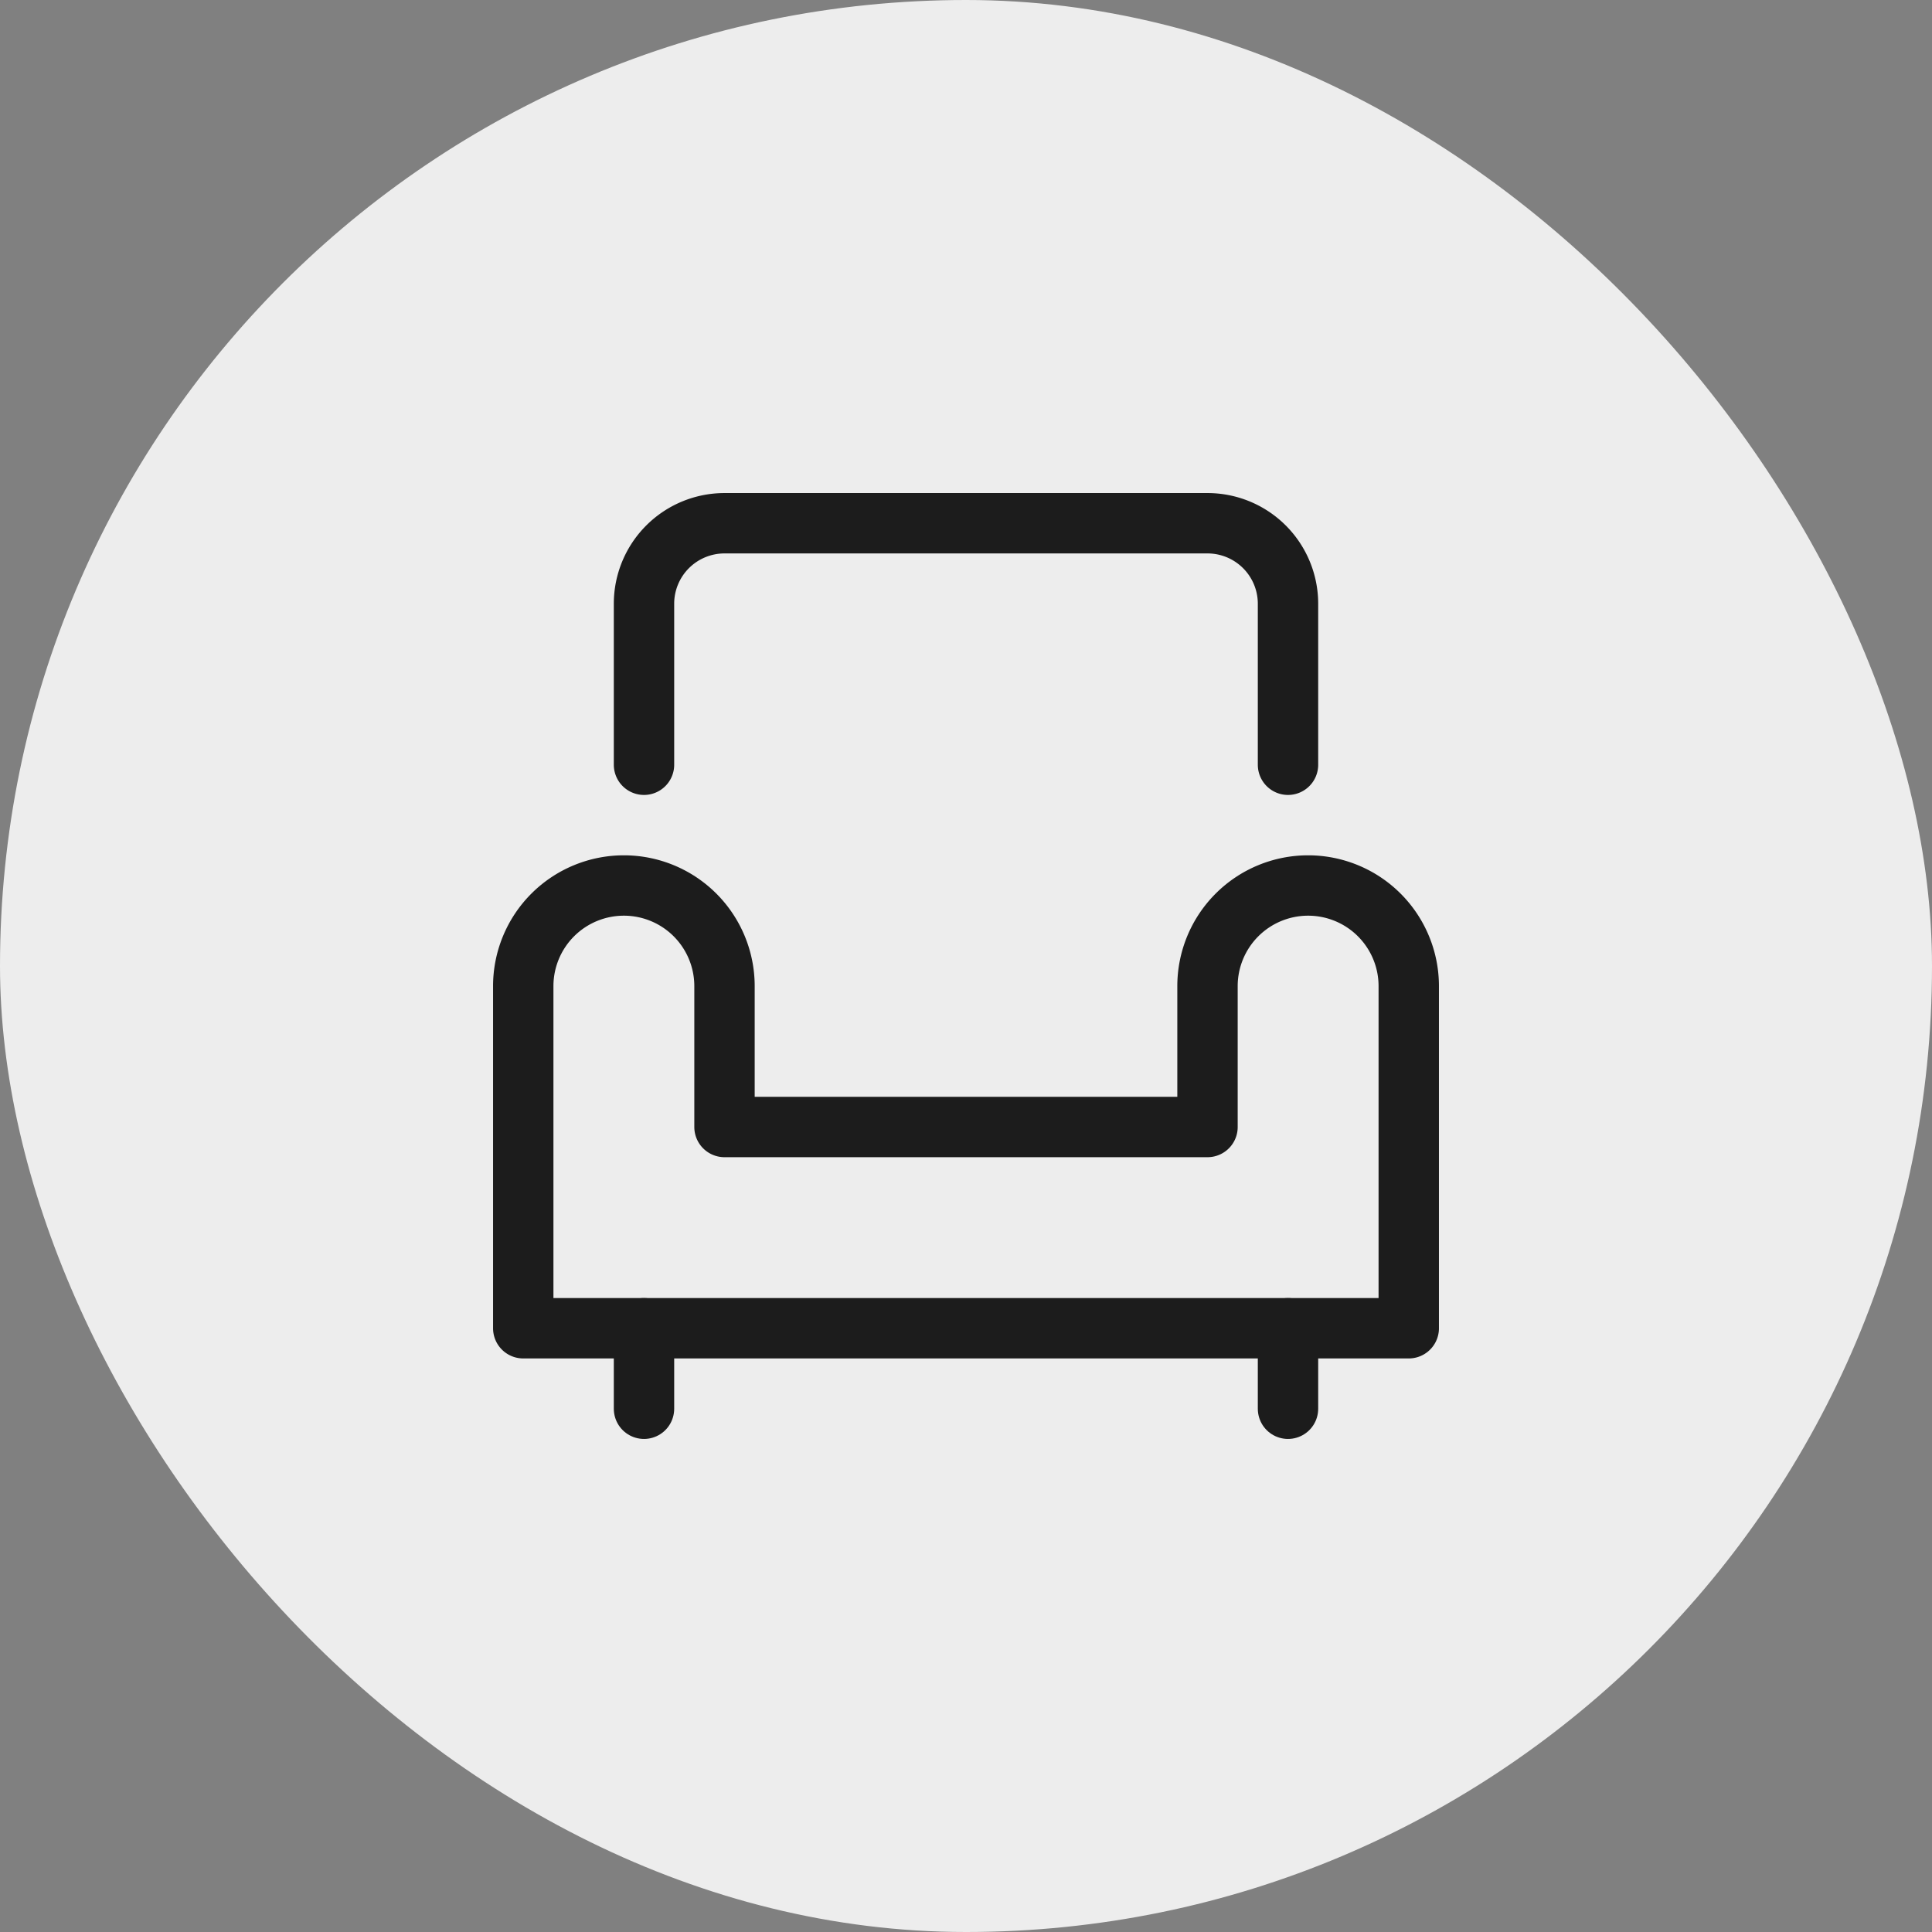 <svg xmlns="http://www.w3.org/2000/svg" height="24" width="24" viewBox="0 0 24 24"><rect x="0" y="0" width="24" height="24" fill="#808080" stroke="none"/><title>armchair</title><rect data-element="frame" x="0" y="0" width="24" height="24" rx="24" ry="24" stroke="none" fill="#ededed"></rect><g transform="translate(6 6) scale(0.5)" stroke-linejoin="round" fill="none" stroke="#1c1c1c" stroke-linecap="round" class="nc-icon-wrapper" stroke-width="1.5"><line x1="4" y1="23" x2="4" y2="21"></line><line x1="20" y1="23" x2="20" y2="21"></line><path d="M20,7V3a2,2,0,0,0-2-2H6A2,2,0,0,0,4,3V7" stroke="#1c1c1c"></path><path d="M23,21V12.5A2.5,2.5,0,0,0,20.5,10h0A2.5,2.5,0,0,0,18,12.5V16H6V12.5A2.5,2.5,0,0,0,3.5,10h0A2.5,2.5,0,0,0,1,12.5V21Z"></path></g></svg>